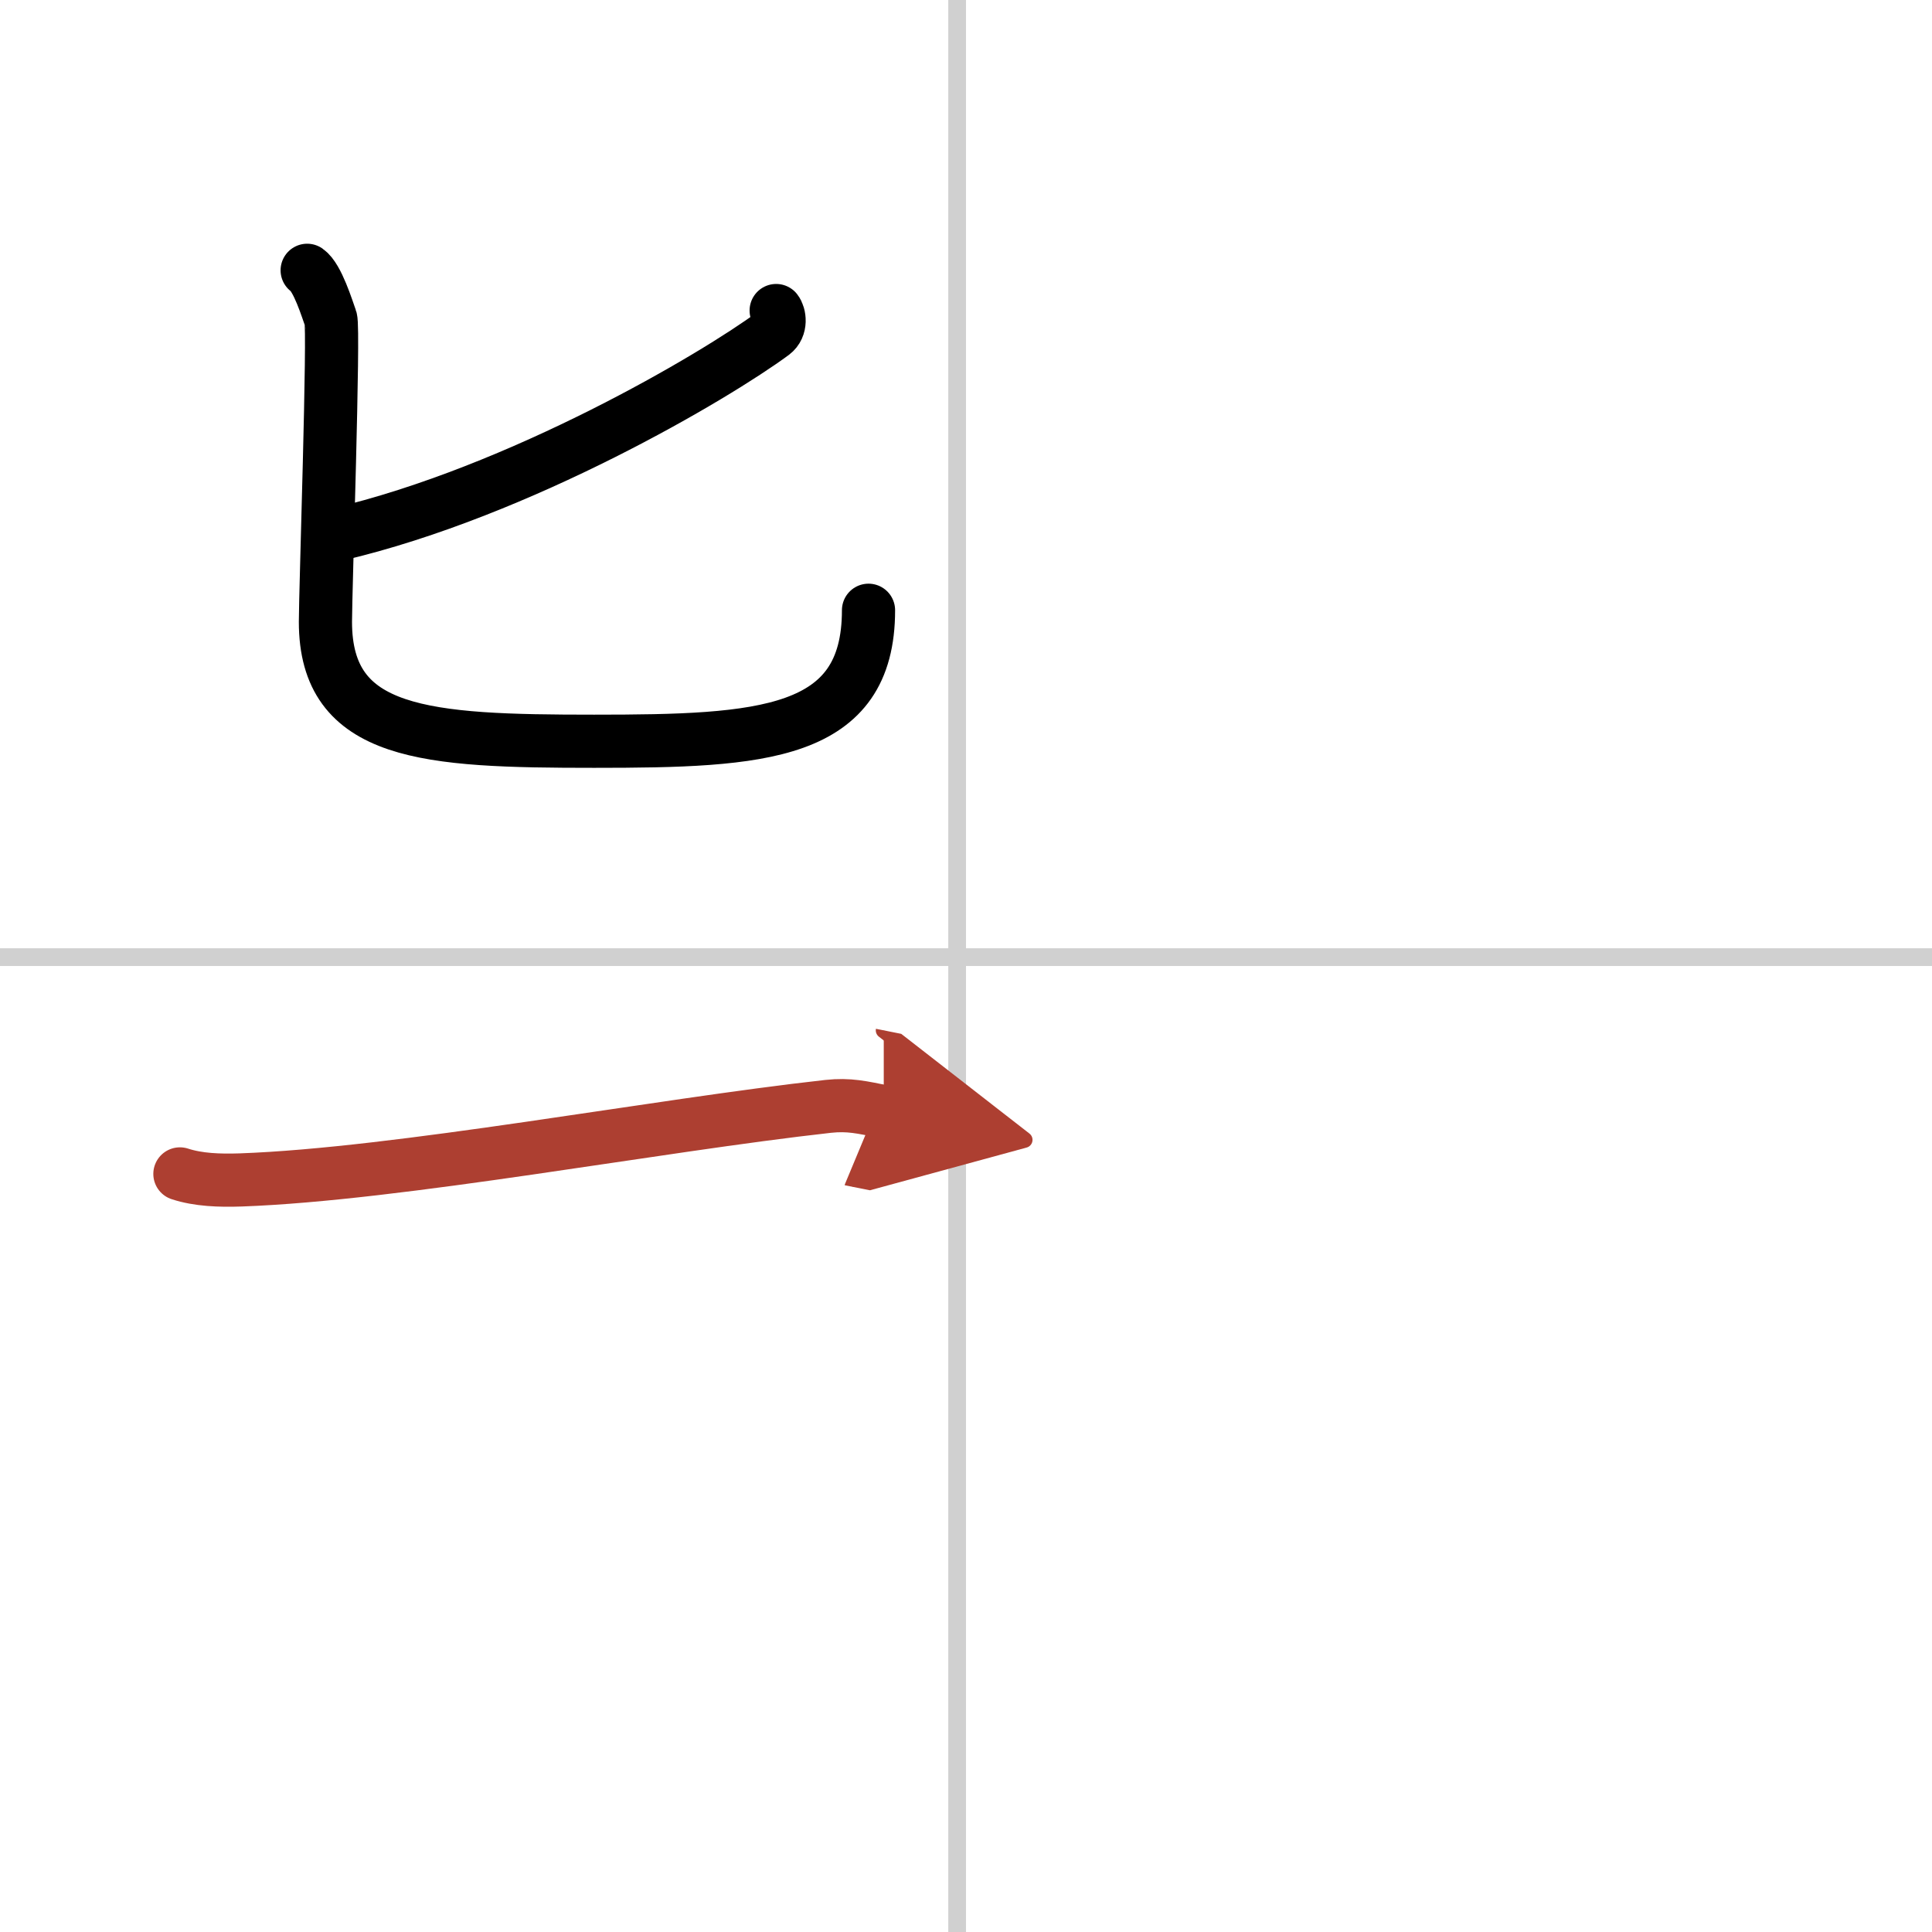 <svg width="400" height="400" viewBox="0 0 109 109" xmlns="http://www.w3.org/2000/svg"><defs><marker id="a" markerWidth="4" orient="auto" refX="1" refY="5" viewBox="0 0 10 10"><polyline points="0 0 10 5 0 10 1 5" fill="#ad3f31" stroke="#ad3f31"/></marker></defs><g fill="none" stroke="#000" stroke-linecap="round" stroke-linejoin="round" stroke-width="3"><rect width="100%" height="100%" fill="#fff" stroke="#fff"/><line x1="54" x2="54" y2="109" stroke="#d0d0d0" stroke-width="1"/><line x2="109" y1="54" y2="54" stroke="#d0d0d0" stroke-width="1"/><path d="m43.79 17.52c0.19 0.24 0.31 0.93-0.18 1.3-3.21 2.37-14.23 8.91-24.6 11.34"/><path d="m17.33 15.25c0.59 0.41 1.13 2.19 1.33 2.74s-0.3 15.37-0.3 17.09c0 6.42 5.68 6.74 15.16 6.74s15.48-0.32 15.48-7.39"/><path d="M10.15,66.23c1.04,0.34,2.23,0.38,3.43,0.34C22.5,66.25,37,63.5,46.72,62.42c1.19-0.13,1.94,0.06,3.14,0.3" marker-end="url(#a)" stroke="#ad3f31"/></g></svg>
